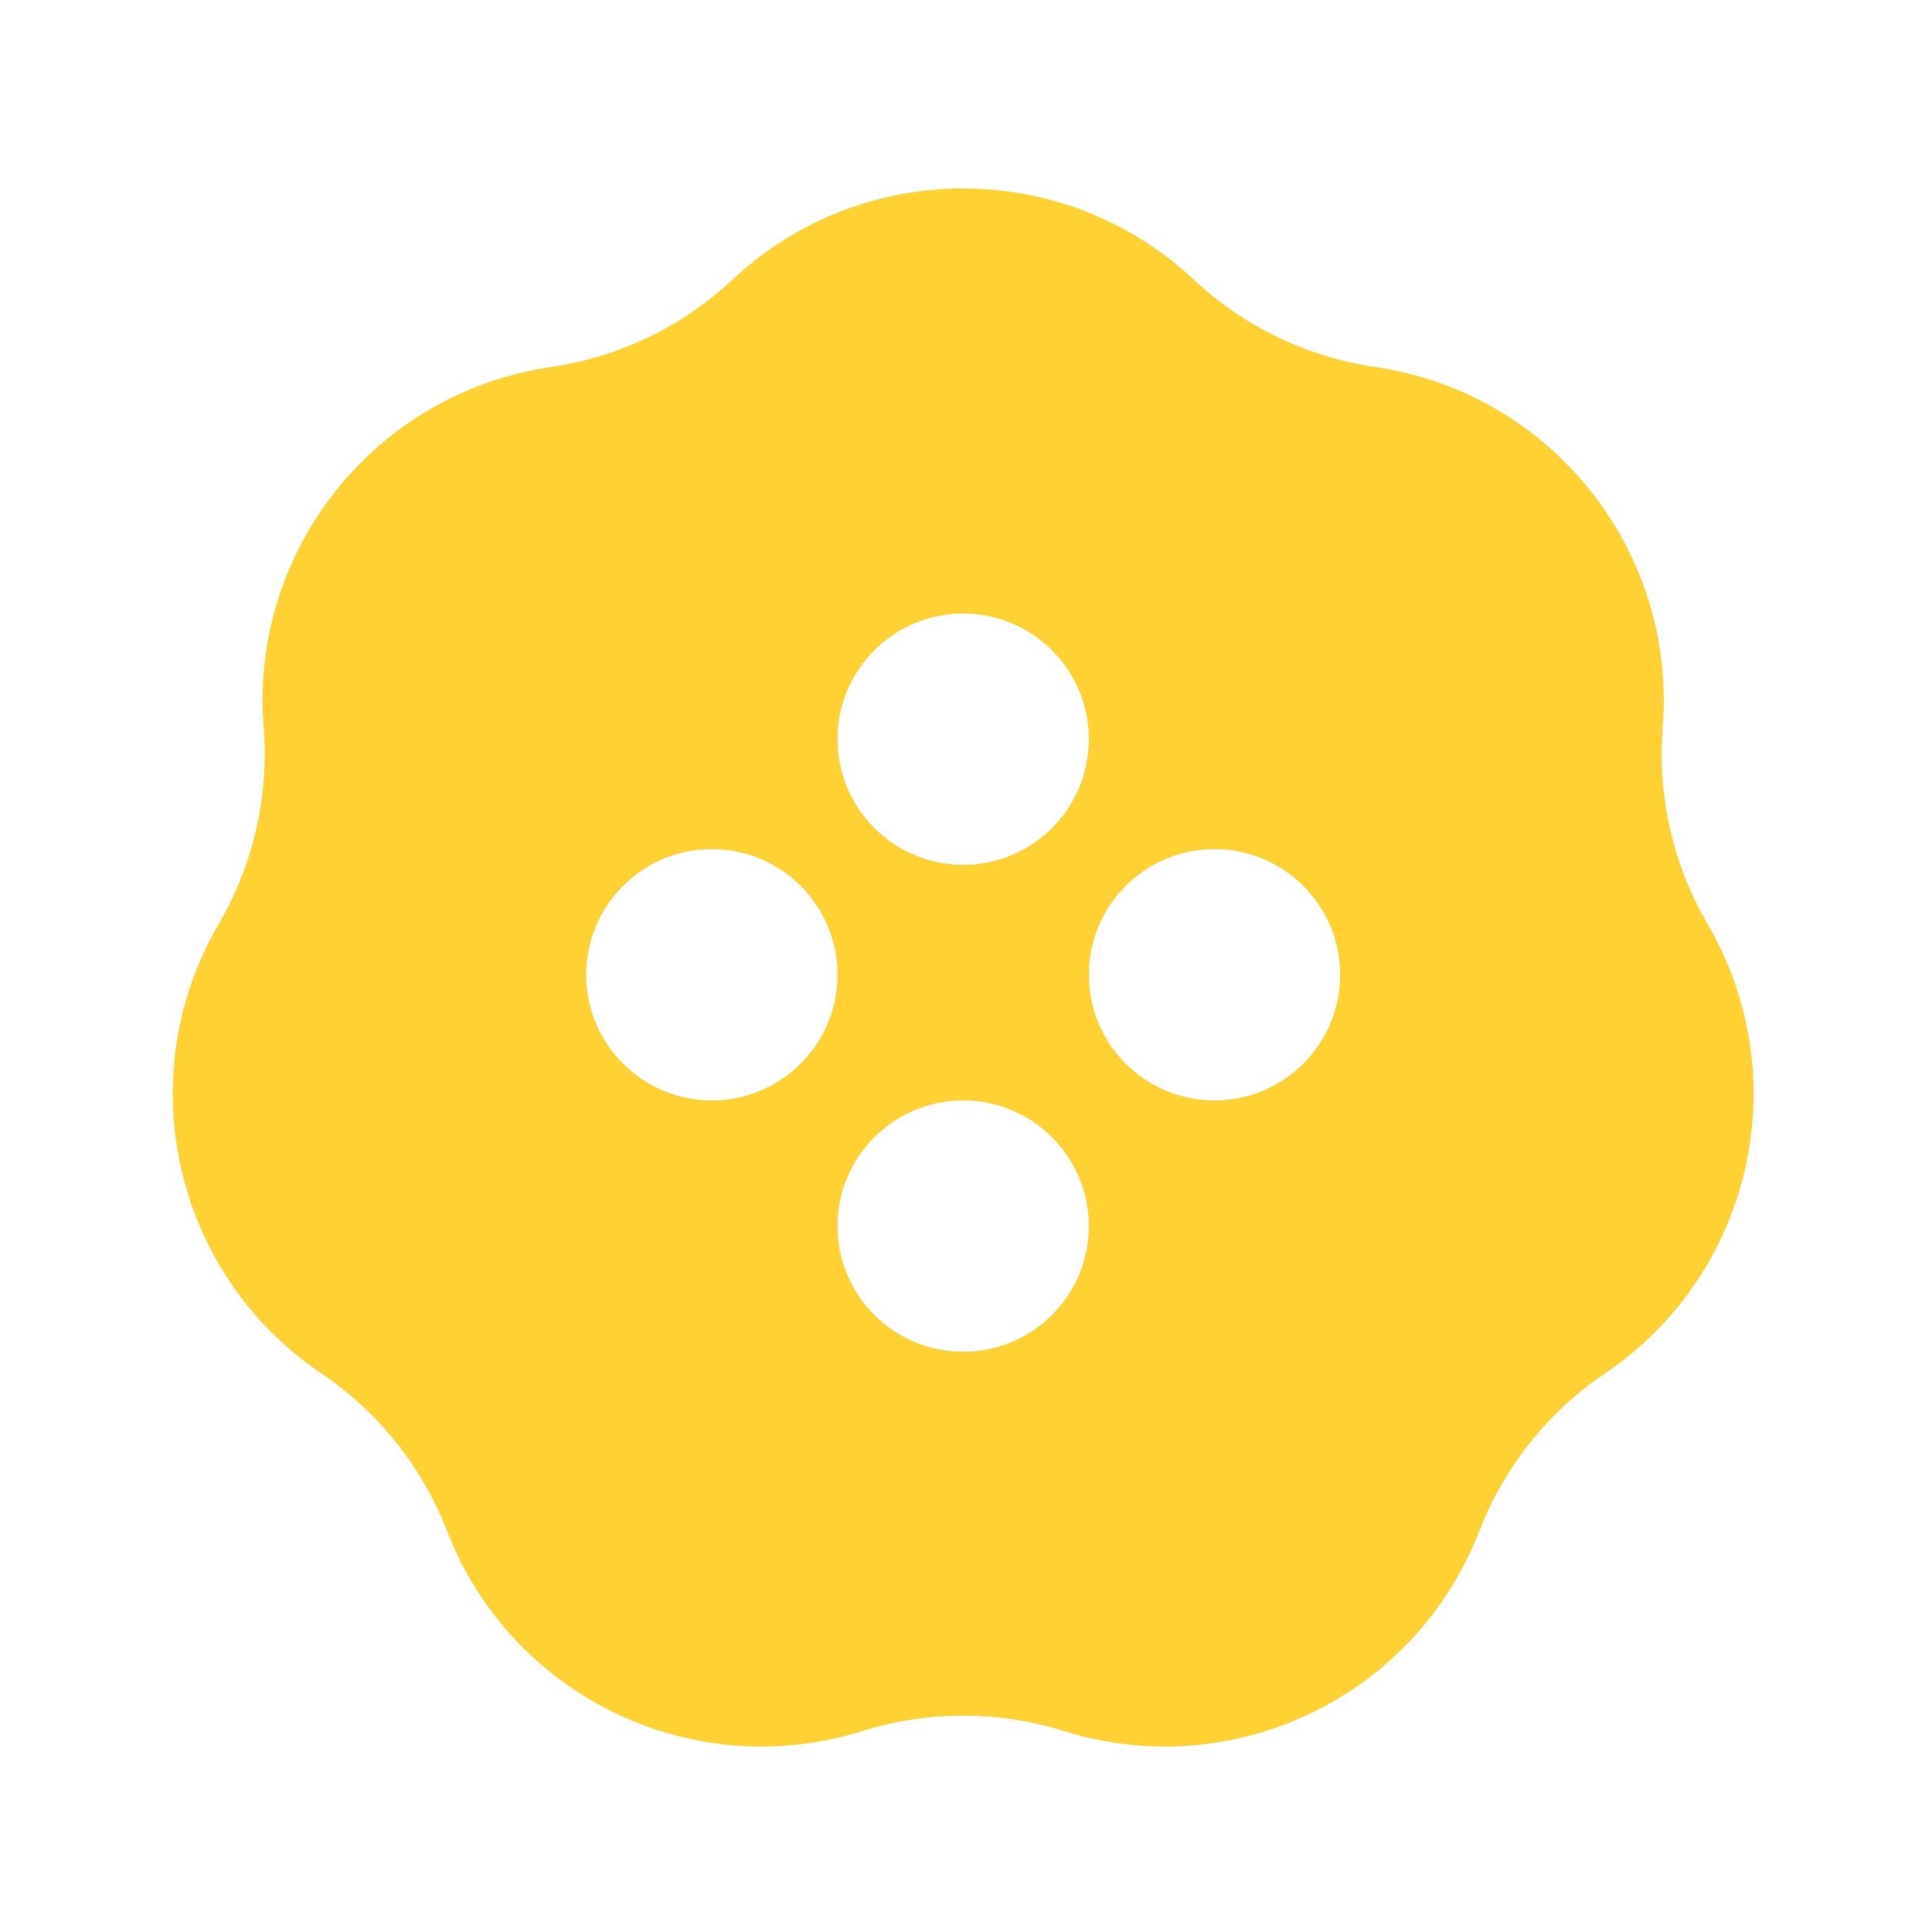 <?xml version="1.0" encoding="UTF-8"?> <svg xmlns="http://www.w3.org/2000/svg" width="123" height="123" viewBox="0 0 123 123" fill="none"><path d="M46.647 17.796C54.902 10.068 67.737 10.068 75.992 17.796C79.189 20.79 83.227 22.733 87.56 23.367C98.749 25.002 106.752 35.037 105.856 46.309C105.509 50.675 106.506 55.043 108.713 58.827C114.411 68.594 111.555 81.107 102.183 87.435C98.553 89.886 95.76 93.39 94.179 97.474C90.094 108.019 78.531 113.587 67.74 110.206C63.561 108.896 59.08 108.896 54.9 110.206C44.11 113.587 32.546 108.019 28.462 97.474C26.88 93.39 24.087 89.886 20.457 87.435C11.085 81.107 8.229 68.594 13.927 58.827C16.134 55.043 17.131 50.675 16.784 46.309C15.889 35.036 23.891 25.002 35.08 23.367C39.414 22.733 43.45 20.79 46.647 17.796ZM61.32 70.059C56.902 70.059 53.32 73.641 53.32 78.059C53.32 82.477 56.902 86.059 61.32 86.059C65.738 86.059 69.32 82.477 69.32 78.059C69.32 73.641 65.738 70.059 61.32 70.059ZM45.32 54.059C40.902 54.059 37.32 57.641 37.32 62.059C37.32 66.477 40.902 70.059 45.32 70.059C49.738 70.059 53.32 66.477 53.32 62.059C53.32 57.641 49.738 54.059 45.32 54.059ZM77.32 54.059C72.902 54.059 69.32 57.641 69.32 62.059C69.32 66.477 72.902 70.059 77.32 70.059C81.738 70.059 85.32 66.477 85.32 62.059C85.32 57.641 81.738 54.059 77.32 54.059ZM61.32 39.059C56.902 39.059 53.32 42.641 53.32 47.059C53.32 51.477 56.902 55.059 61.32 55.059C65.738 55.059 69.32 51.477 69.32 47.059C69.32 42.641 65.738 39.059 61.32 39.059Z" fill="#FFD132"></path></svg> 